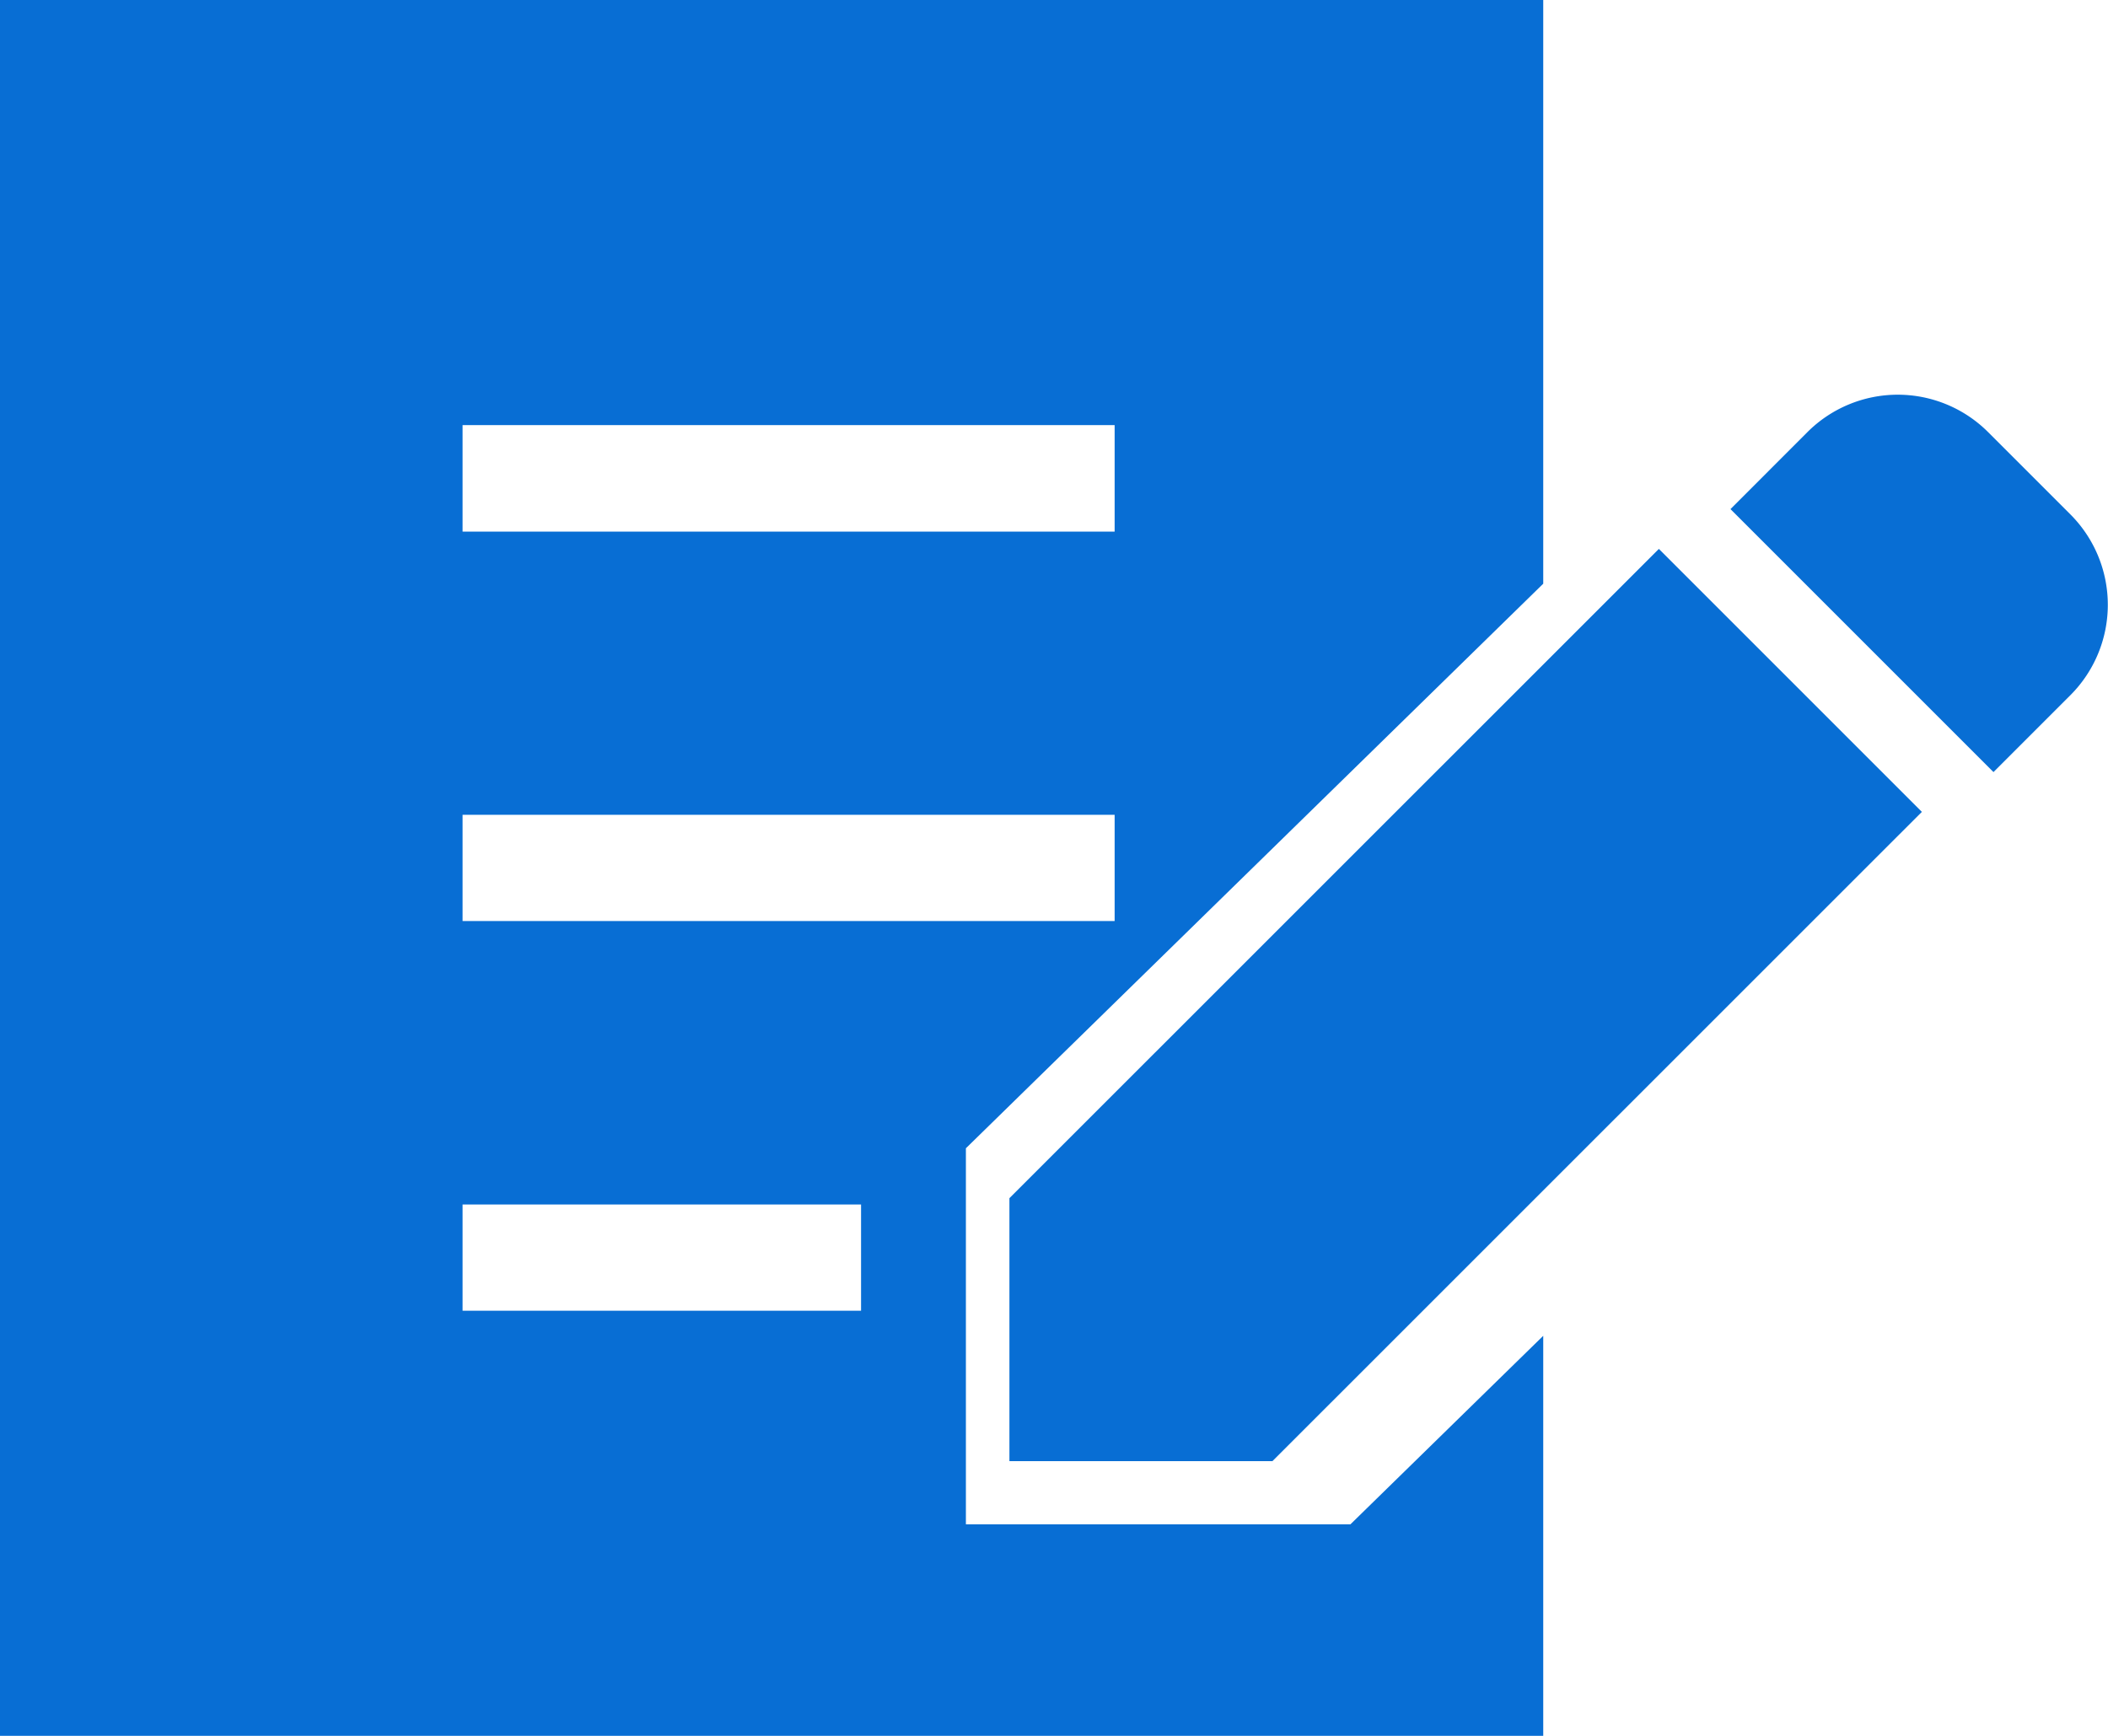 <svg xmlns="http://www.w3.org/2000/svg" width="34" height="28" viewBox="0 0 34 28"><g transform="translate(3 -11.725)"><path d="M426.3,146.3l-1.327-1.327a2.061,2.061,0,0,0-2.914,0l-1.241,1.242,4.242,4.242,1.241-1.241A2.063,2.063,0,0,0,426.3,146.3Z" transform="translate(-395.907 -126.278)" fill="#086ed4"/><path d="M246.553,200.831v4.242h4.242L261.27,194.6l-4.242-4.242Z" transform="translate(-233.272 -169.779)" fill="#086ed4"/><path d="M12.579,36.313V30.247l9.312-9.107V11.725H-3v28H21.891V33.272l-3.11,3.041ZM4.461,18.582H14.978V20.3H4.461Zm0,6.286H14.978v1.714H4.461Zm6.427,8H4.461V31.154h6.427Z" fill="#086ed4"/></g></svg>